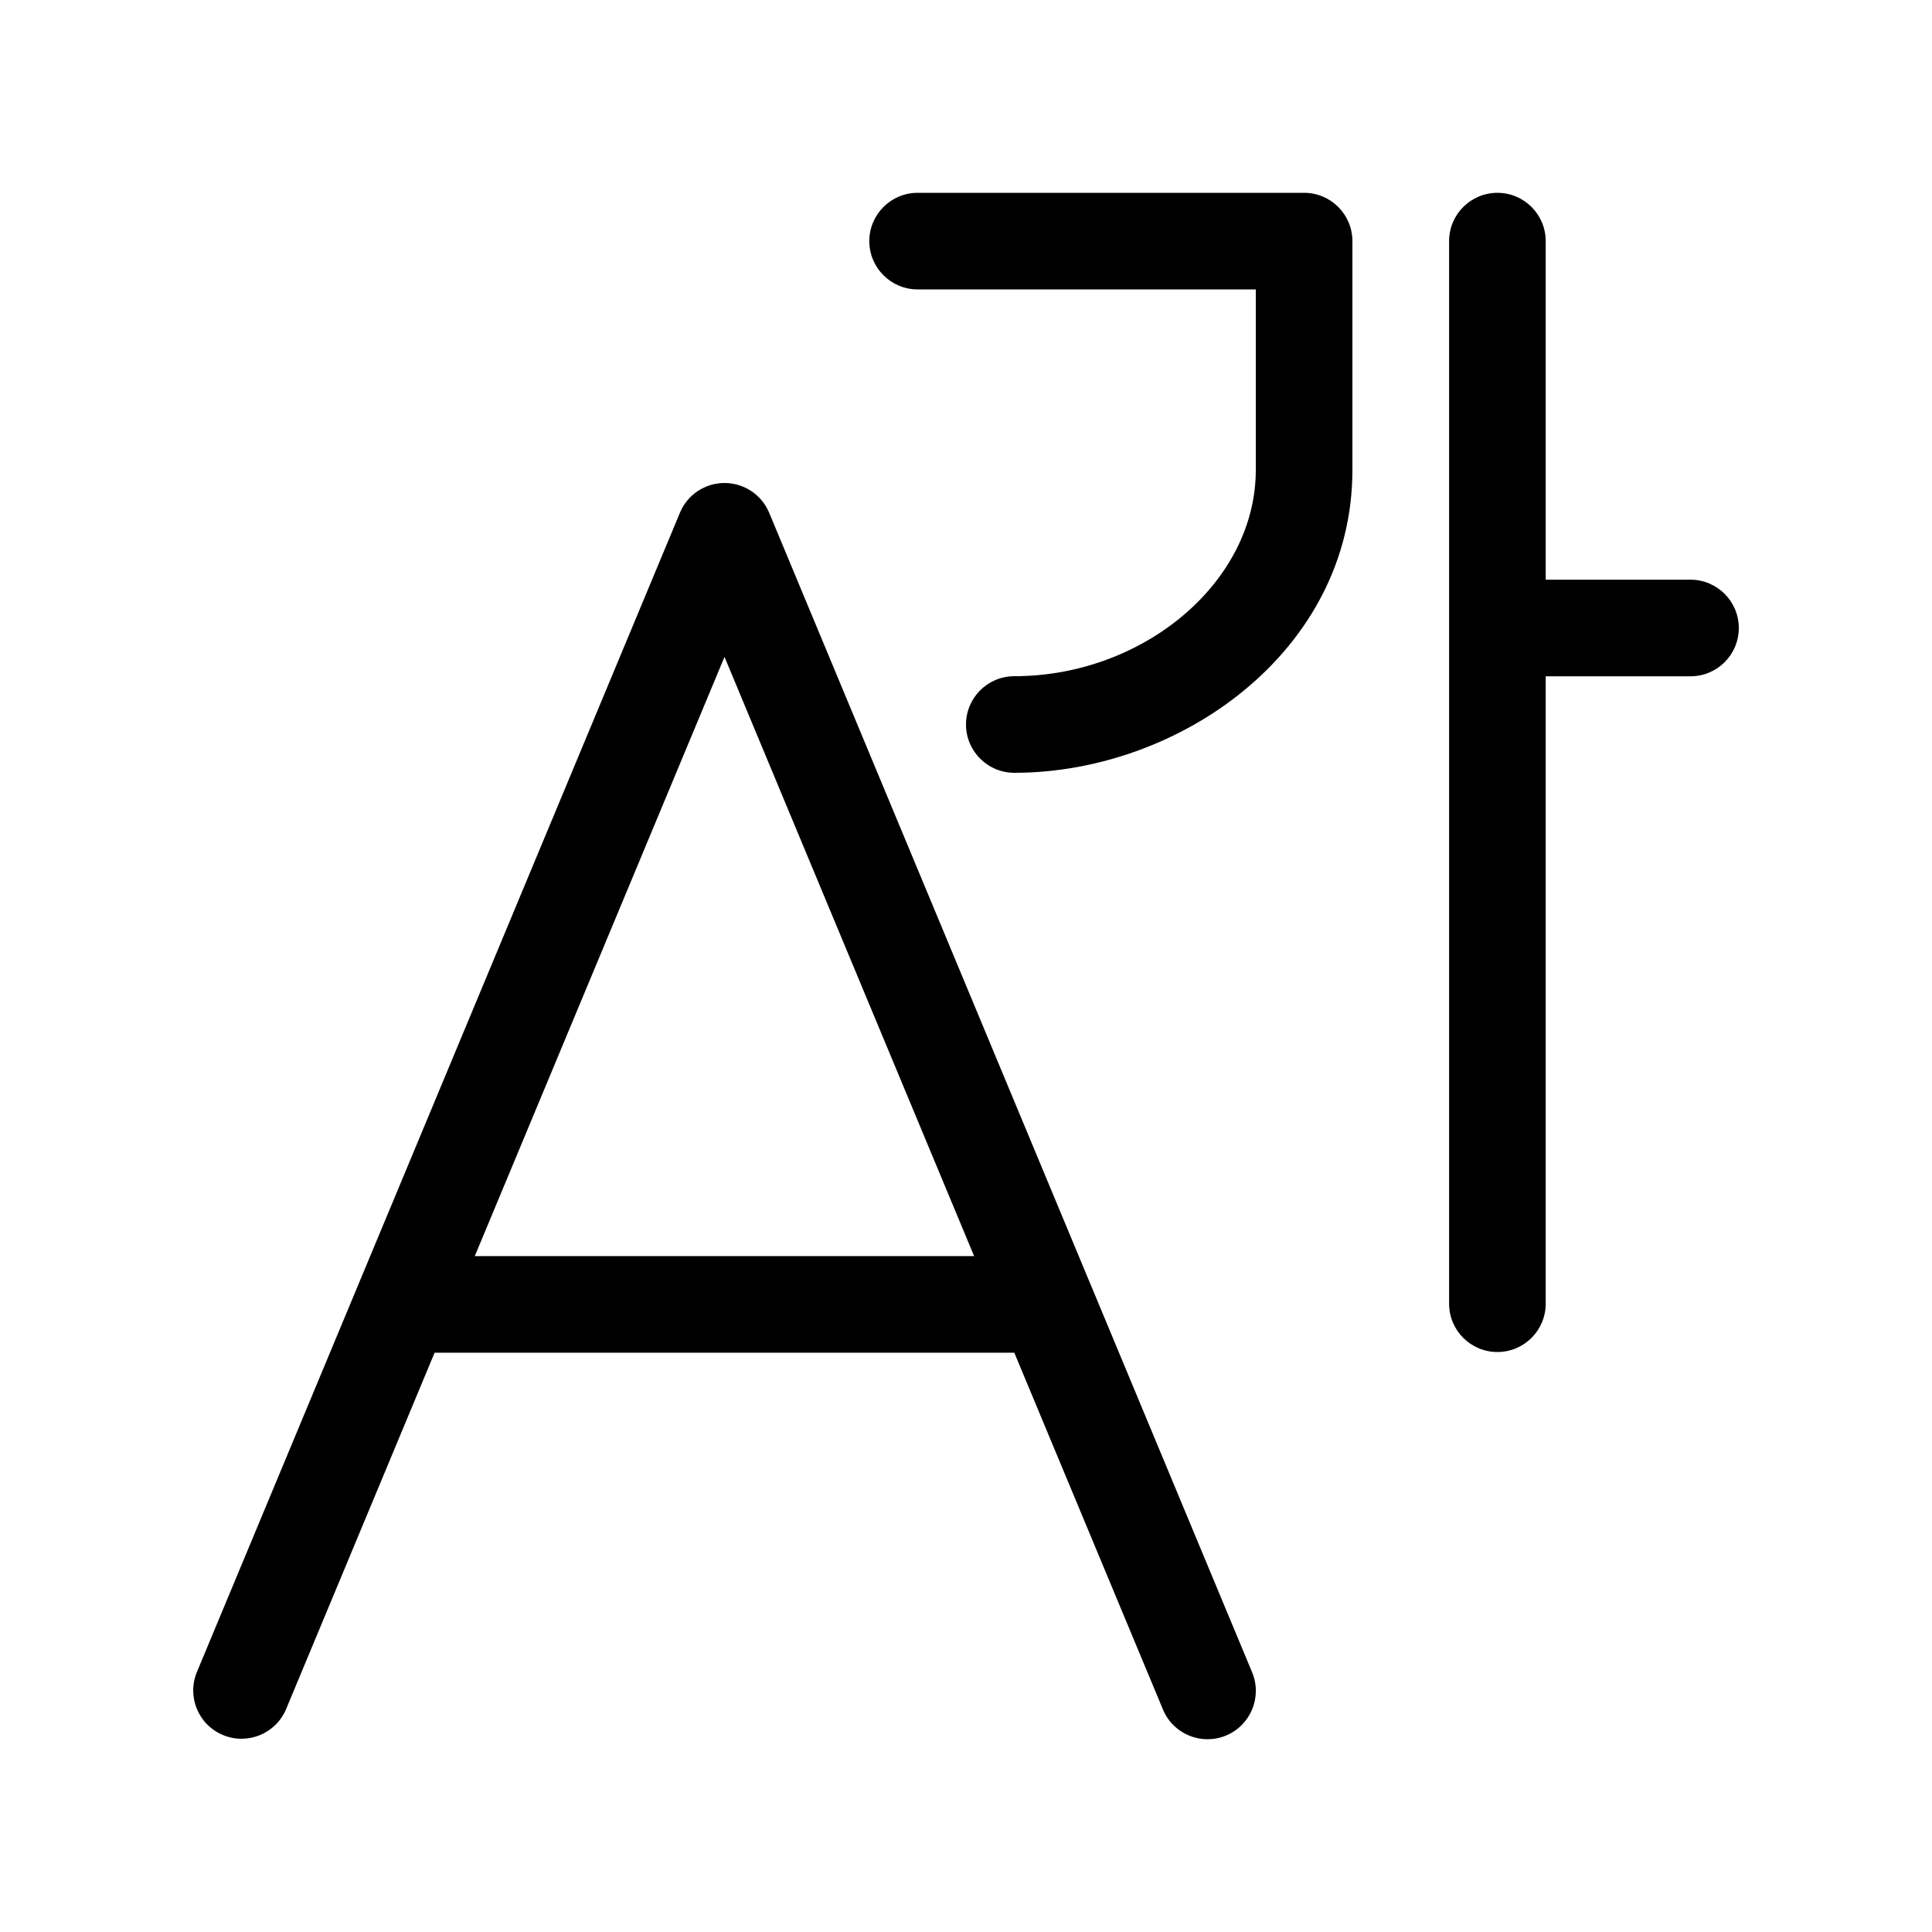 <svg xmlns="http://www.w3.org/2000/svg" viewBox="0 0 20 20" fill="none"><path d="M9.499 1.996C9.223 1.996 8.999 2.22 8.999 2.496C8.999 2.772 9.223 2.996 9.499 2.996L13 2.996V4.865C13 6.031 11.832 7 10.5 7C10.224 7 10 7.224 10 7.5C10 7.776 10.224 8 10.5 8C12.21 8 14 6.742 14 4.865V2.496C14 2.22 13.776 1.996 13.5 1.996L9.499 1.996ZM7.962 5.307C7.884 5.121 7.702 5 7.5 5C7.298 5 7.116 5.121 7.039 5.307L2.039 17.307C1.932 17.562 2.053 17.855 2.308 17.961C2.563 18.067 2.855 17.947 2.962 17.692L4.499 14.003H10.5L12.039 17.697C12.145 17.952 12.438 18.072 12.692 17.966C12.947 17.86 13.068 17.567 12.962 17.312L11.3 13.321C11.297 13.314 11.294 13.307 11.291 13.3L7.962 5.307ZM10.084 13.003H4.915L7.5 6.8L10.084 13.003ZM15.501 1.996C15.777 1.996 16.001 2.22 16.001 2.496V6.001H17.5C17.776 6.001 18 6.225 18 6.501C18 6.778 17.776 7.001 17.5 7.001H16.001V13.496C16.001 13.772 15.777 13.996 15.501 13.996C15.225 13.996 15.001 13.772 15.001 13.496V2.496C15.001 2.22 15.225 1.996 15.501 1.996Z" fill="currentColor"/></svg>